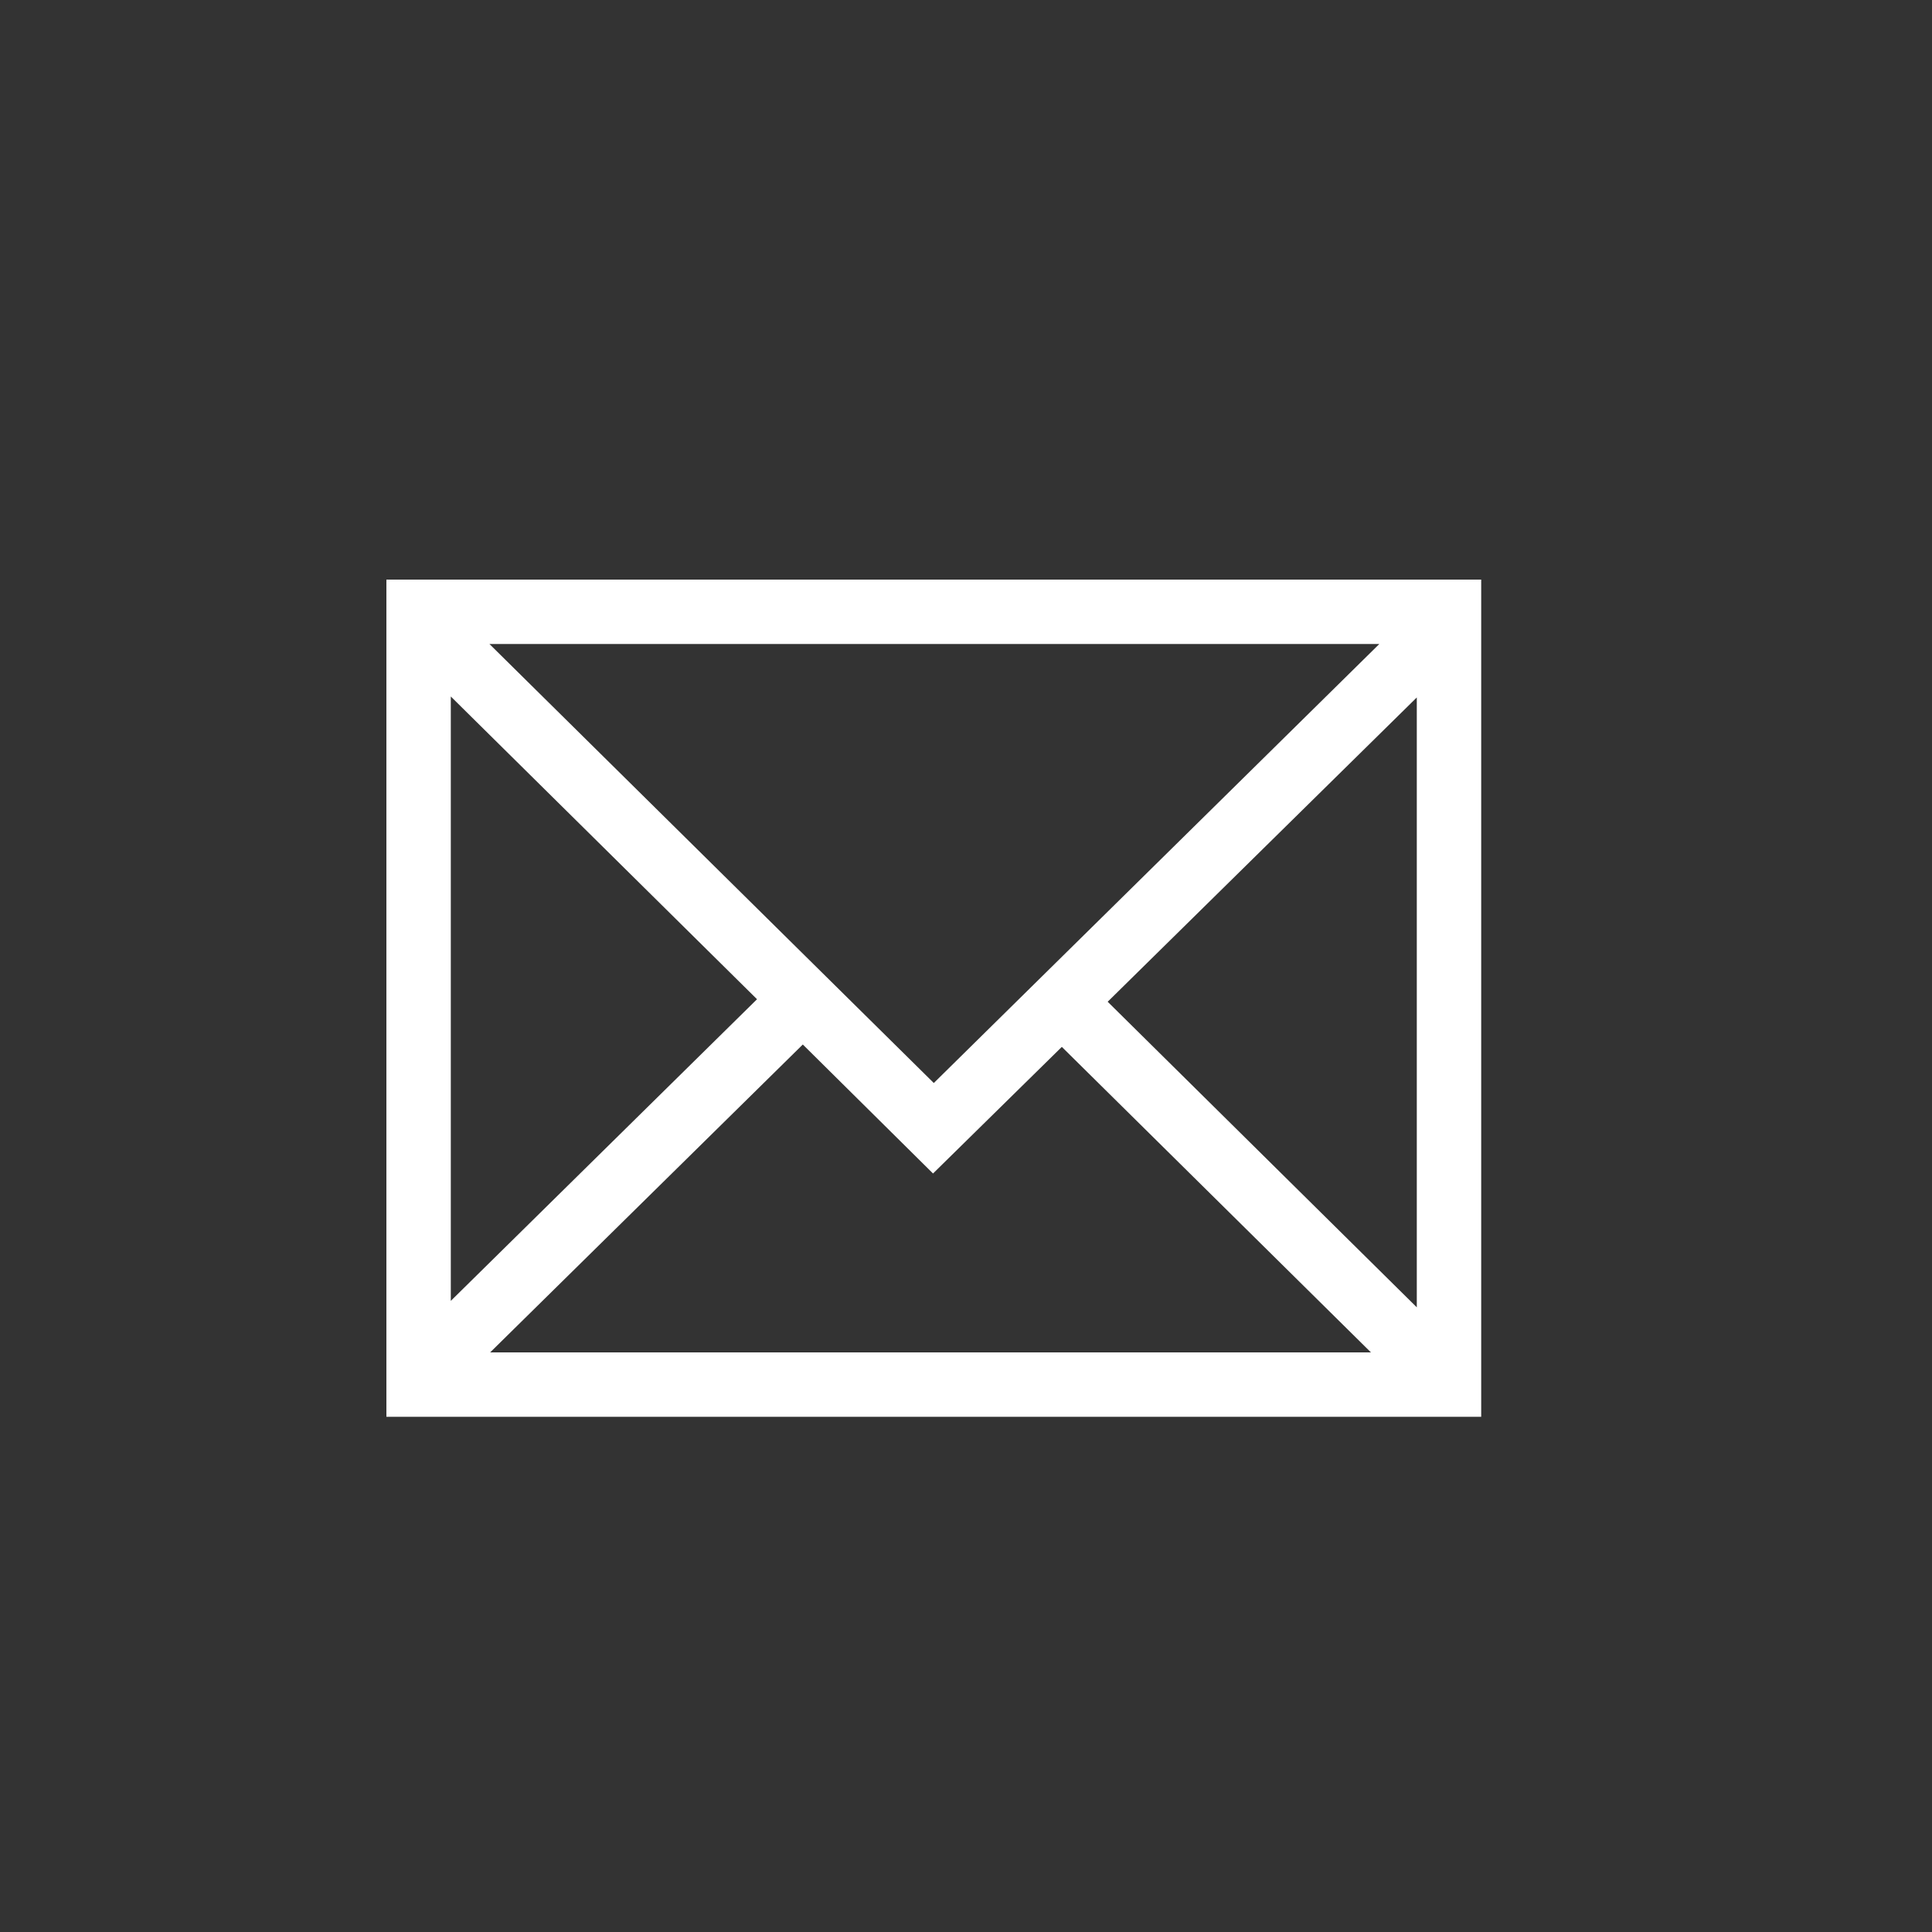 <svg xmlns="http://www.w3.org/2000/svg" width="30" height="30" viewBox="0 0 30 30">
  <rect x="0" y="0" width="30" height="30" fill="#333333" stroke="none"/>
  <g id="Group_37096" data-name="Group 37096" transform="translate(-952 -5133)">
    <rect id="Icons_ti-email_background" data-name="Icons/ti-email background" width="30" height="30" transform="translate(952 5133)" fill="#fff" opacity="0"/>
    <path id="ic_email" d="M17,13H0V0H17V13ZM6.466,7.219,1.611,12H15.288l-4.8-4.744-2,1.966ZM16,1.83,11.2,6.555,16,11.3ZM1,1.815V11.2L5.755,6.516ZM1.6,1l6.9,6.817L15.418,1Z" transform="translate(958 5142)" fill="#fff"/>
  </g>
</svg>
